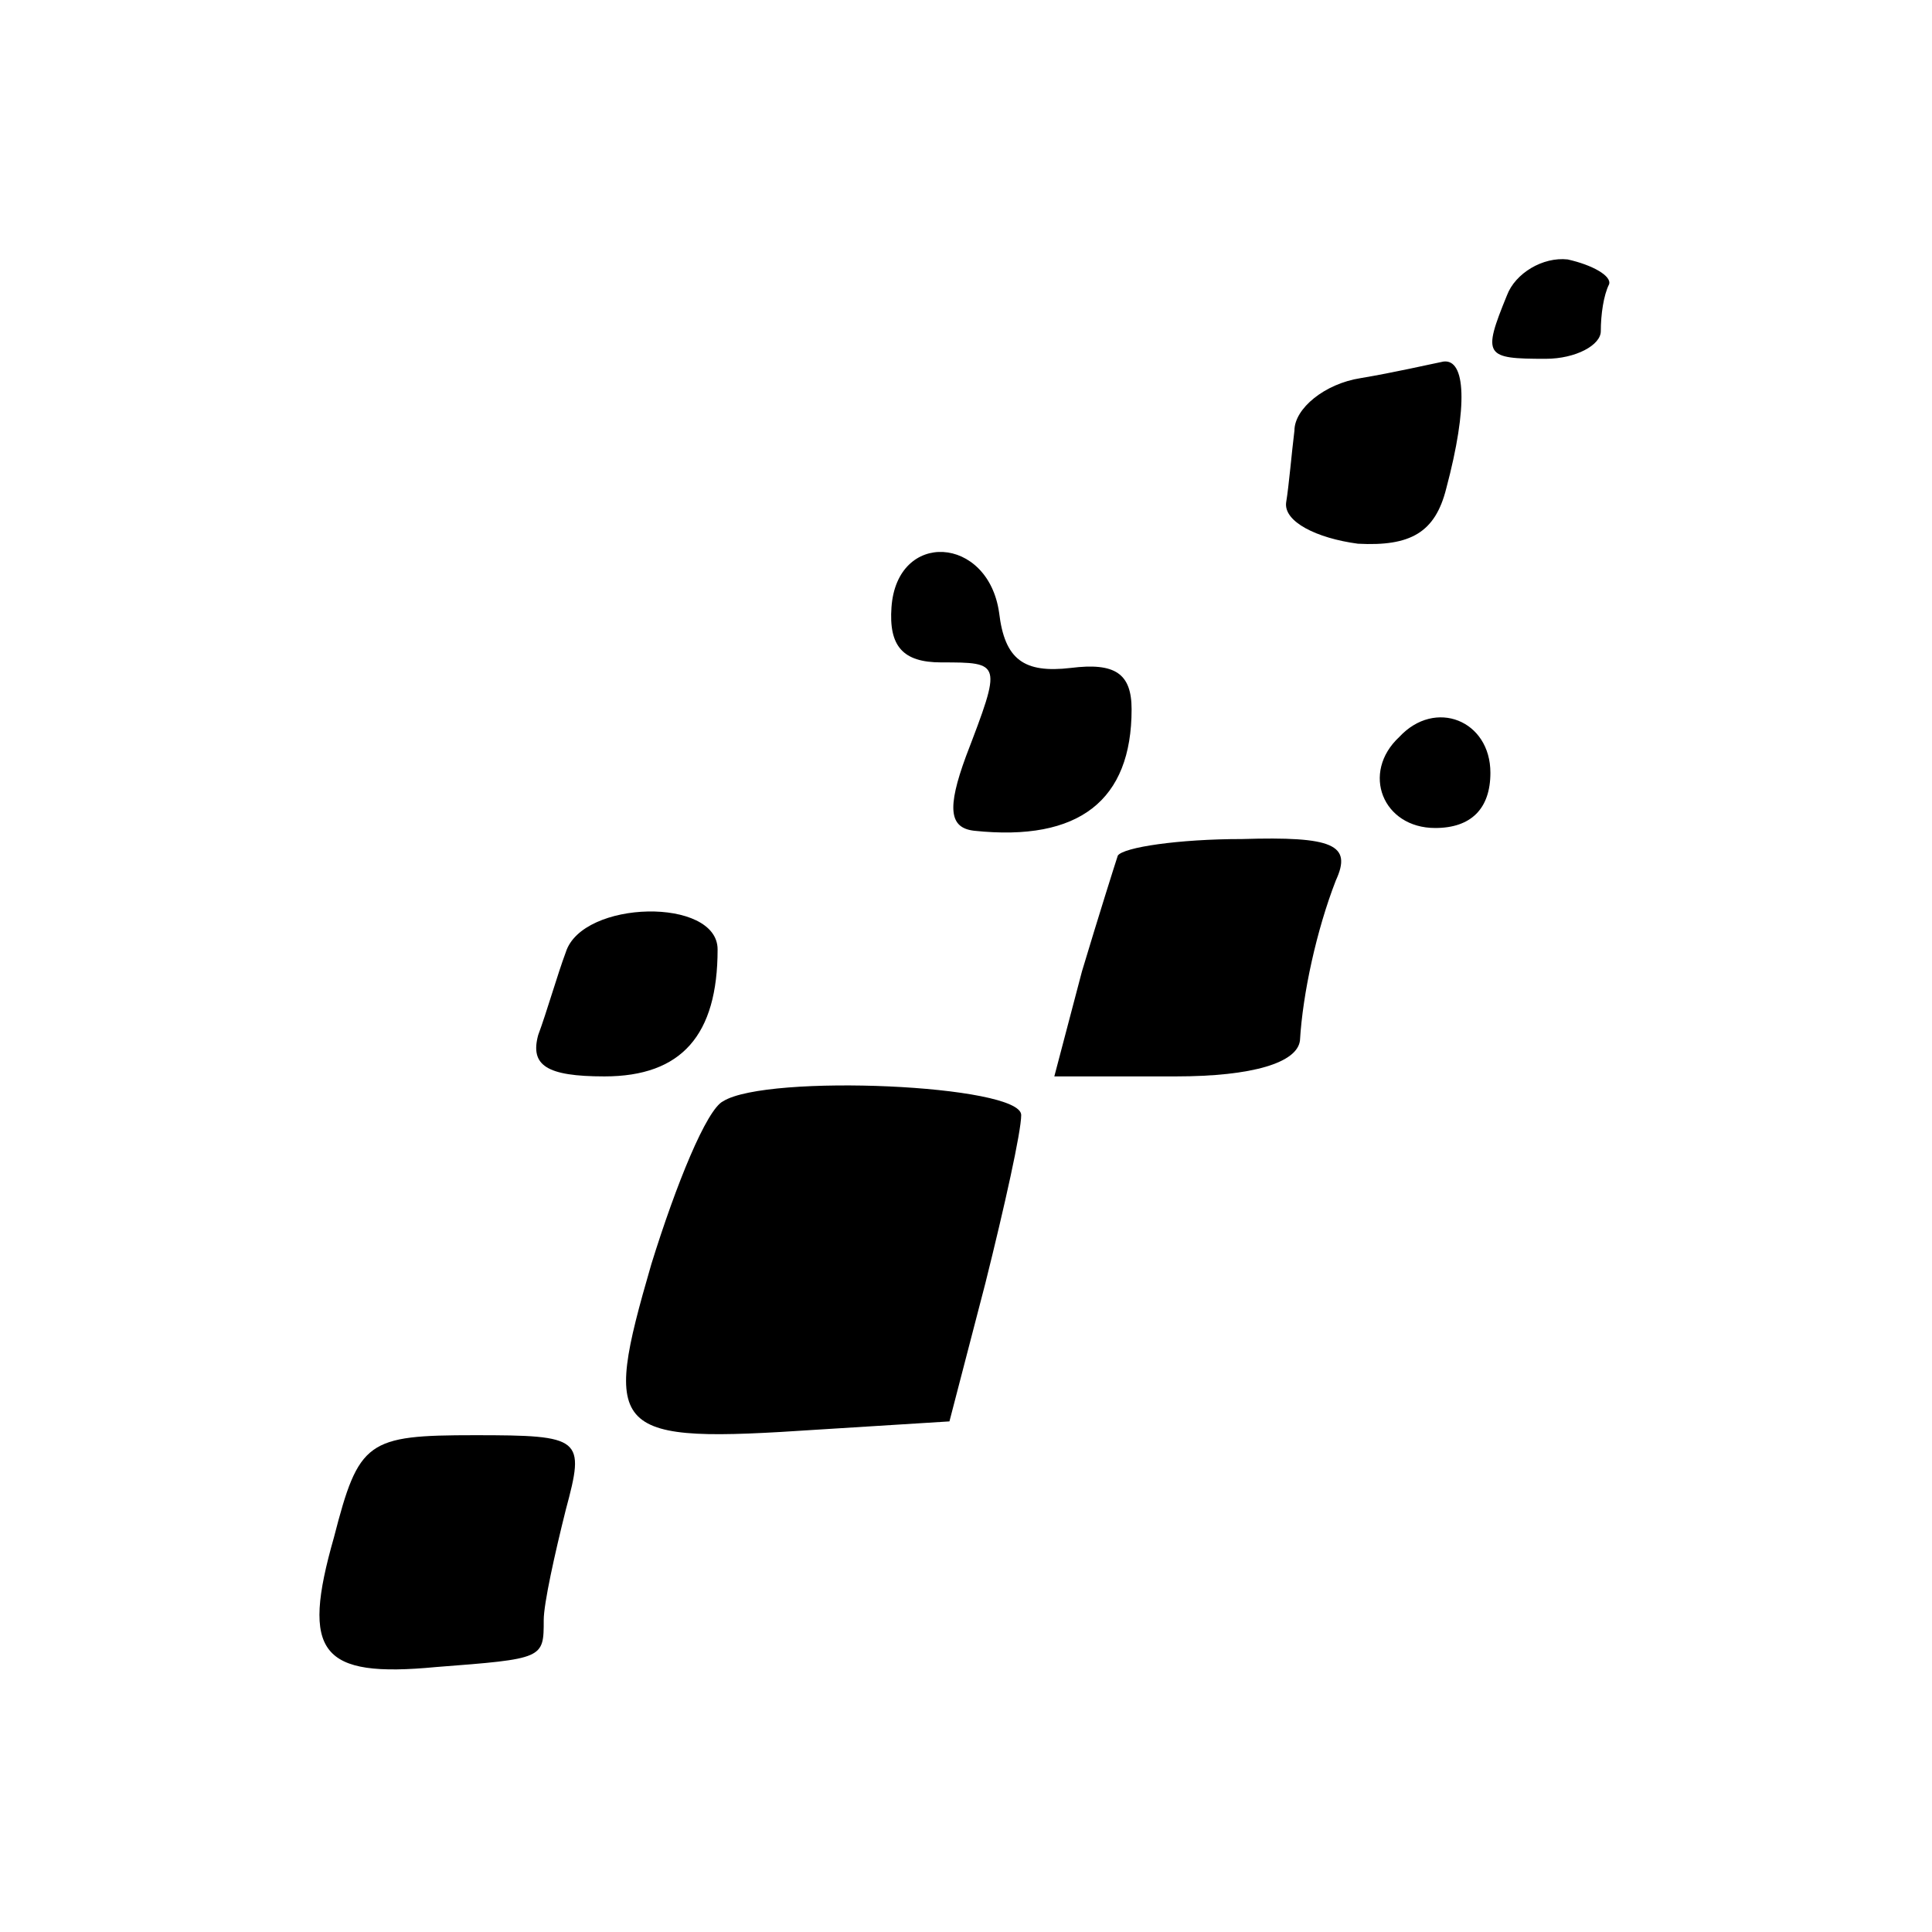 <?xml version="1.0" standalone="no"?>
<!DOCTYPE svg PUBLIC "-//W3C//DTD SVG 20010904//EN"
 "http://www.w3.org/TR/2001/REC-SVG-20010904/DTD/svg10.dtd">
<svg version="1.0" xmlns="http://www.w3.org/2000/svg"
 width="70pt" height="70pt" viewBox="0 0 70 70"
 preserveAspectRatio="xMidYMid meet">
<g transform="translate(0,70) scale(0.1,-0.1)"
fill="#000000" stroke="none">
<path d="M546 593 c-9 -22 -8 -23 14 -23 11 0 20 5 20 10 0 6 1 13 3 17 1 3
-6 7 -15 9 -9 1 -19 -5 -22 -13z"/>
<path d="M493 563 c-13 -2 -24 -11 -24 -19 -1 -8 -2 -20 -3 -26 -1 -7 11 -13
26 -15 19 -1 28 4 32 20 8 30 7 47 -1 46 -5 -1 -18 -4 -30 -6z"/>
<path d="M323 480 c-1 -14 4 -20 18 -20 22 0 22 0 9 -34 -7 -19 -6 -26 3 -27
38 -4 57 11 57 44 0 13 -6 17 -22 15 -17 -2 -24 3 -26 20 -4 28 -37 30 -39 2z"/>
<path d="M507 433 c-14 -13 -6 -33 13 -33 13 0 20 7 20 20 0 19 -20 27 -33 13z"/>
<path d="M405 390 c-1 -3 -7 -22 -13 -42 l-10 -38 44 0 c28 0 44 5 45 13 1 17
6 40 13 58 6 13 -1 16 -34 15 -23 0 -43 -3 -45 -6z"/>
<path d="M205 355 c-3 -8 -7 -22 -10 -30 -3 -11 3 -15 24 -15 28 0 41 15 41
46 0 19 -49 18 -55 -1z"/>
<path d="M262 301 c-6 -3 -17 -30 -26 -59 -18 -62 -15 -65 60 -60 l48 3 13 50
c7 28 13 55 13 61 0 11 -92 15 -108 5z"/>
<path d="M121 143 c-12 -42 -5 -51 37 -47 39 3 39 3 39 17 0 6 4 24 8 40 7 26
6 27 -33 27 -39 0 -42 -2 -51 -37z"/>
</g>
</svg>
